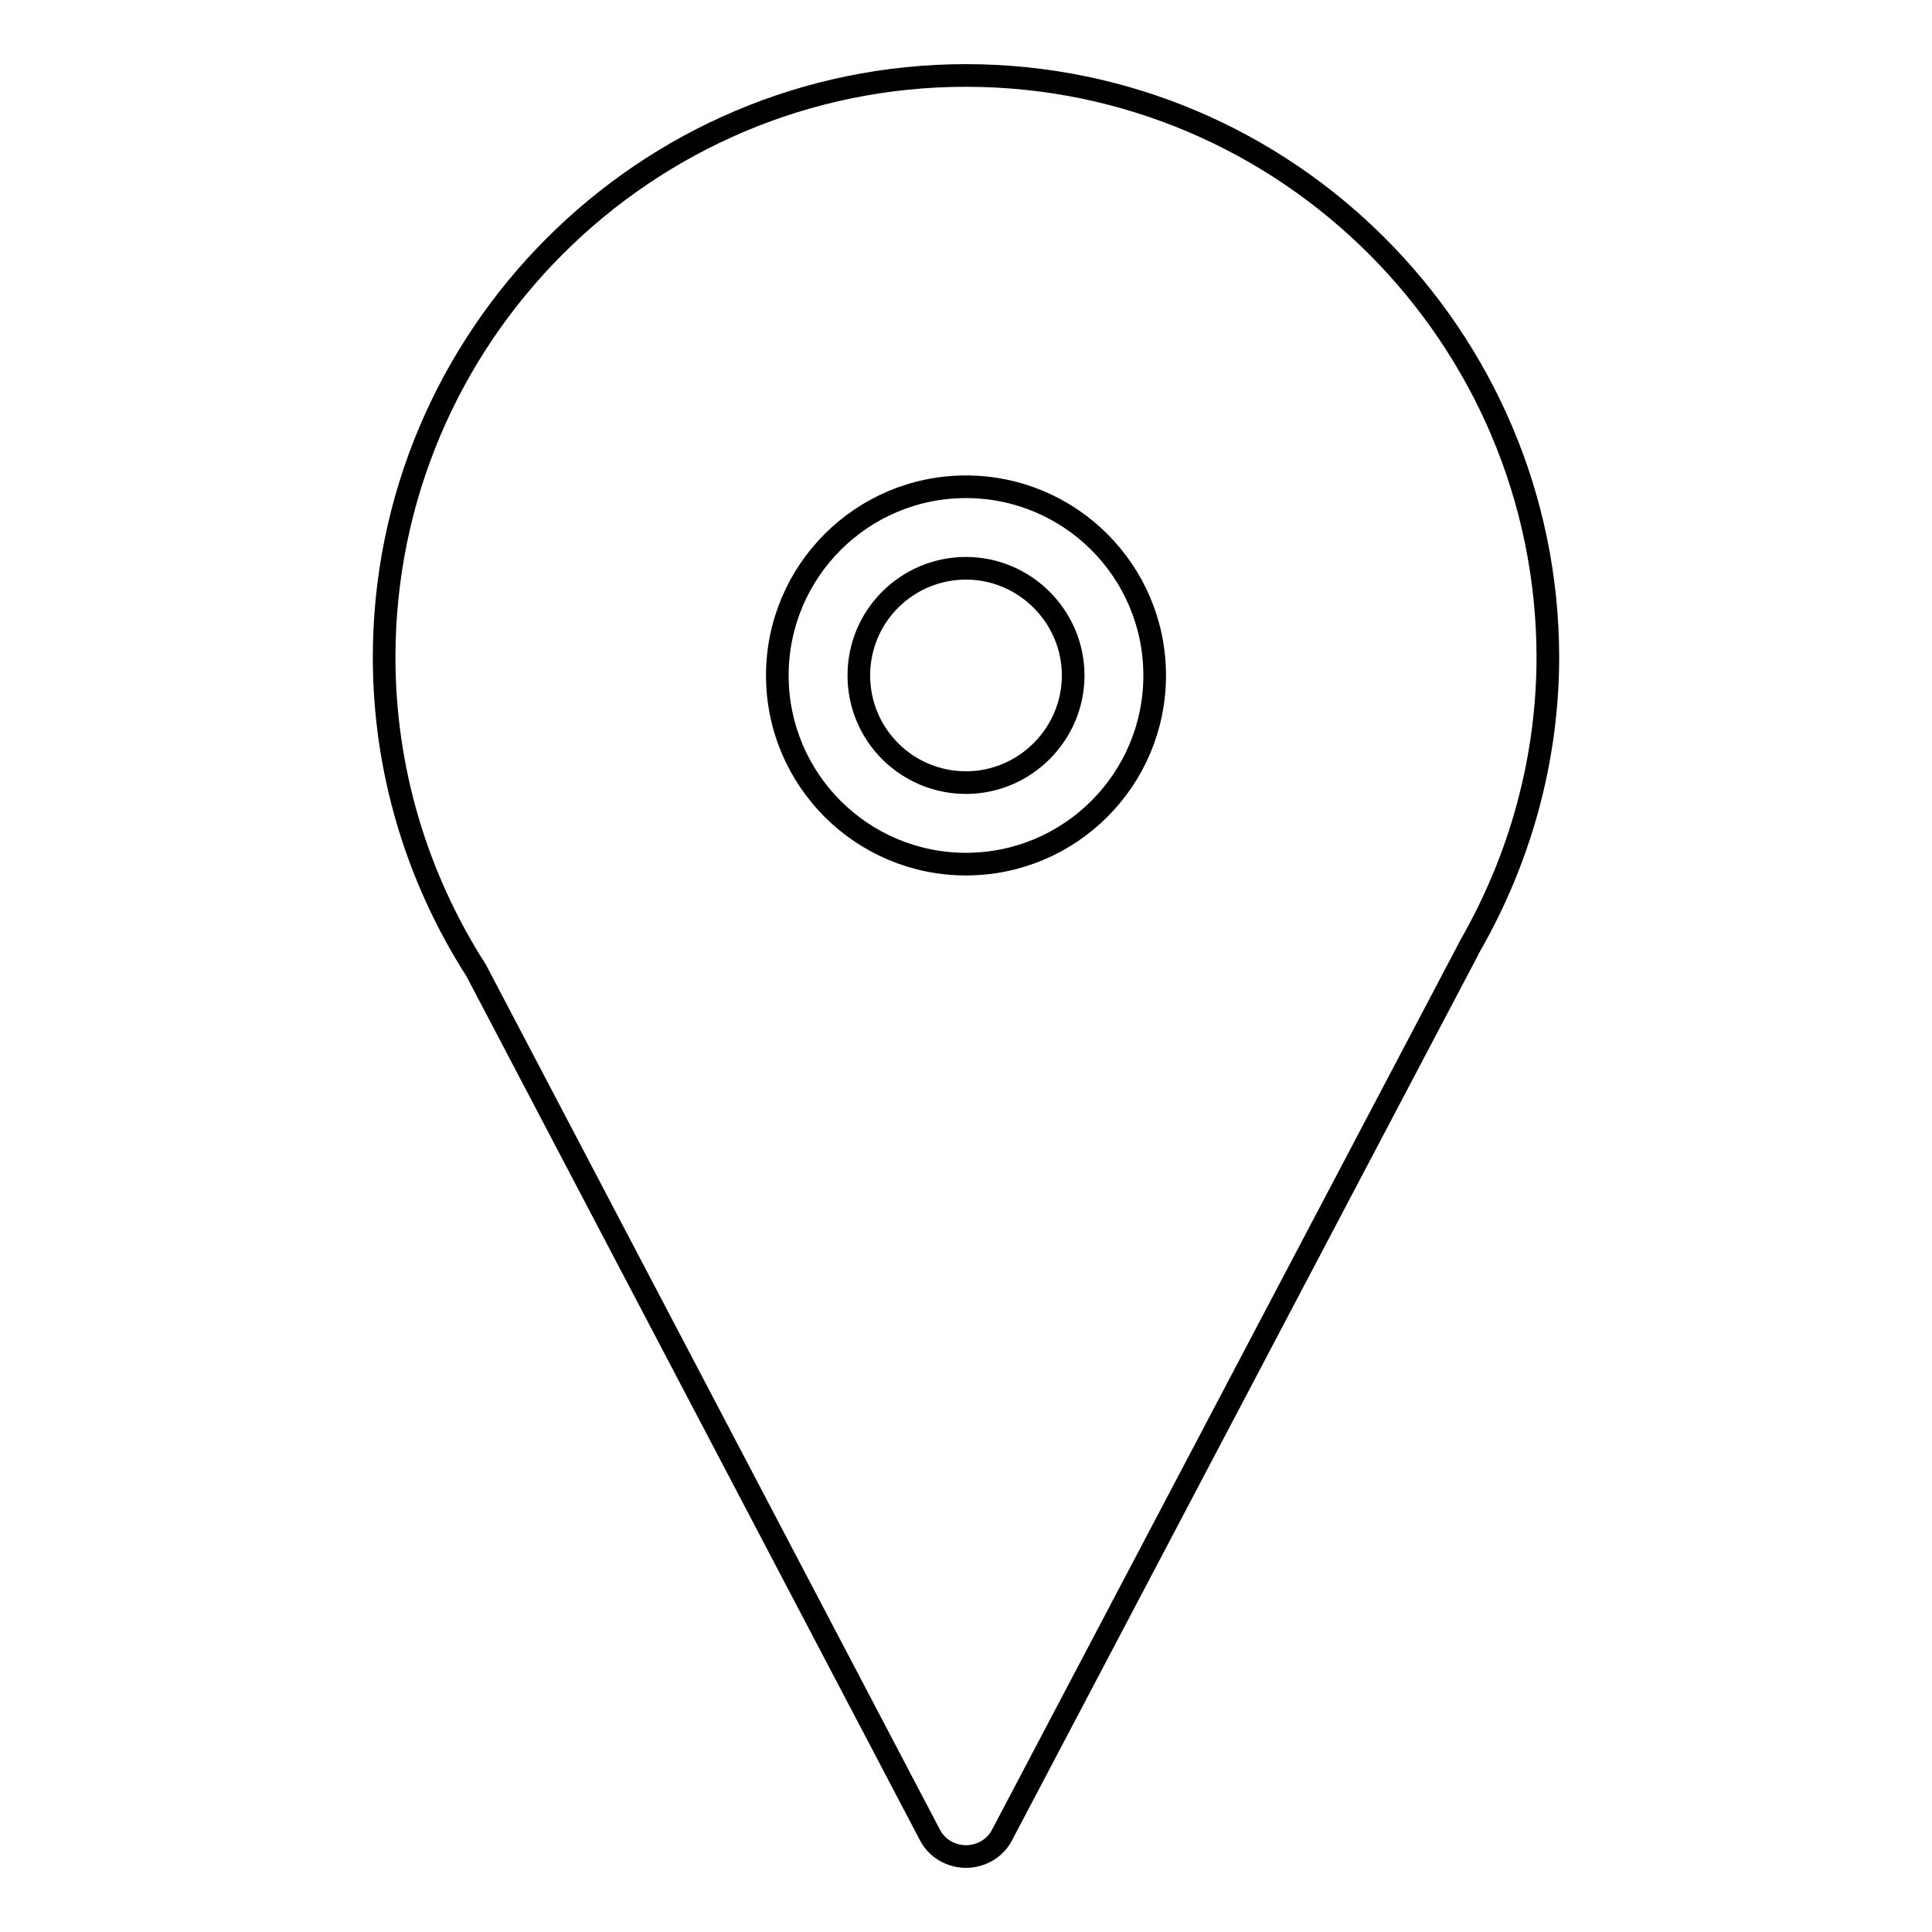 <?xml version="1.0" encoding="utf-8"?>
<!-- Svg Vector Icons : http://www.onlinewebfonts.com/icon -->
<!DOCTYPE svg PUBLIC "-//W3C//DTD SVG 1.1//EN" "http://www.w3.org/Graphics/SVG/1.1/DTD/svg11.dtd">
<svg version="1.1" xmlns="http://www.w3.org/2000/svg" xmlns:xlink="http://www.w3.org/1999/xlink" x="0px" y="0px" viewBox="0 0 256 256" enable-background="new 0 0 256 256" xml:space="preserve">
<g><g><path stroke-width="3" fill-opacity="0" stroke="#000000"  d="M113.8,89.5c0,7.9,6.4,14.2,14.2,14.2s14.2-6.4,14.2-14.2s-6.4-14.2-14.2-14.2S113.8,81.6,113.8,89.5L113.8,89.5z"/><path stroke-width="3" fill-opacity="0" stroke="#000000"  d="M128,10c-42.5,0-77.1,34.6-77.1,77.1c0,14.7,4.2,29,12.2,41.5c0,0,0,0,0,0l60.1,114.5c0.9,1.8,2.8,2.9,4.8,2.9l0,0c2,0,3.9-1.1,4.8-2.9l61.6-117c0.1-0.2,0.2-0.4,0.3-0.6c6.8-11.8,10.4-25,10.4-38.5C205,44.6,170.5,10,128,10z M128,114.5c-13.8,0-25-11.2-25-25s11.2-25,25-25c13.8,0,25,11.2,25,25S141.8,114.5,128,114.5z"/></g></g>
</svg>